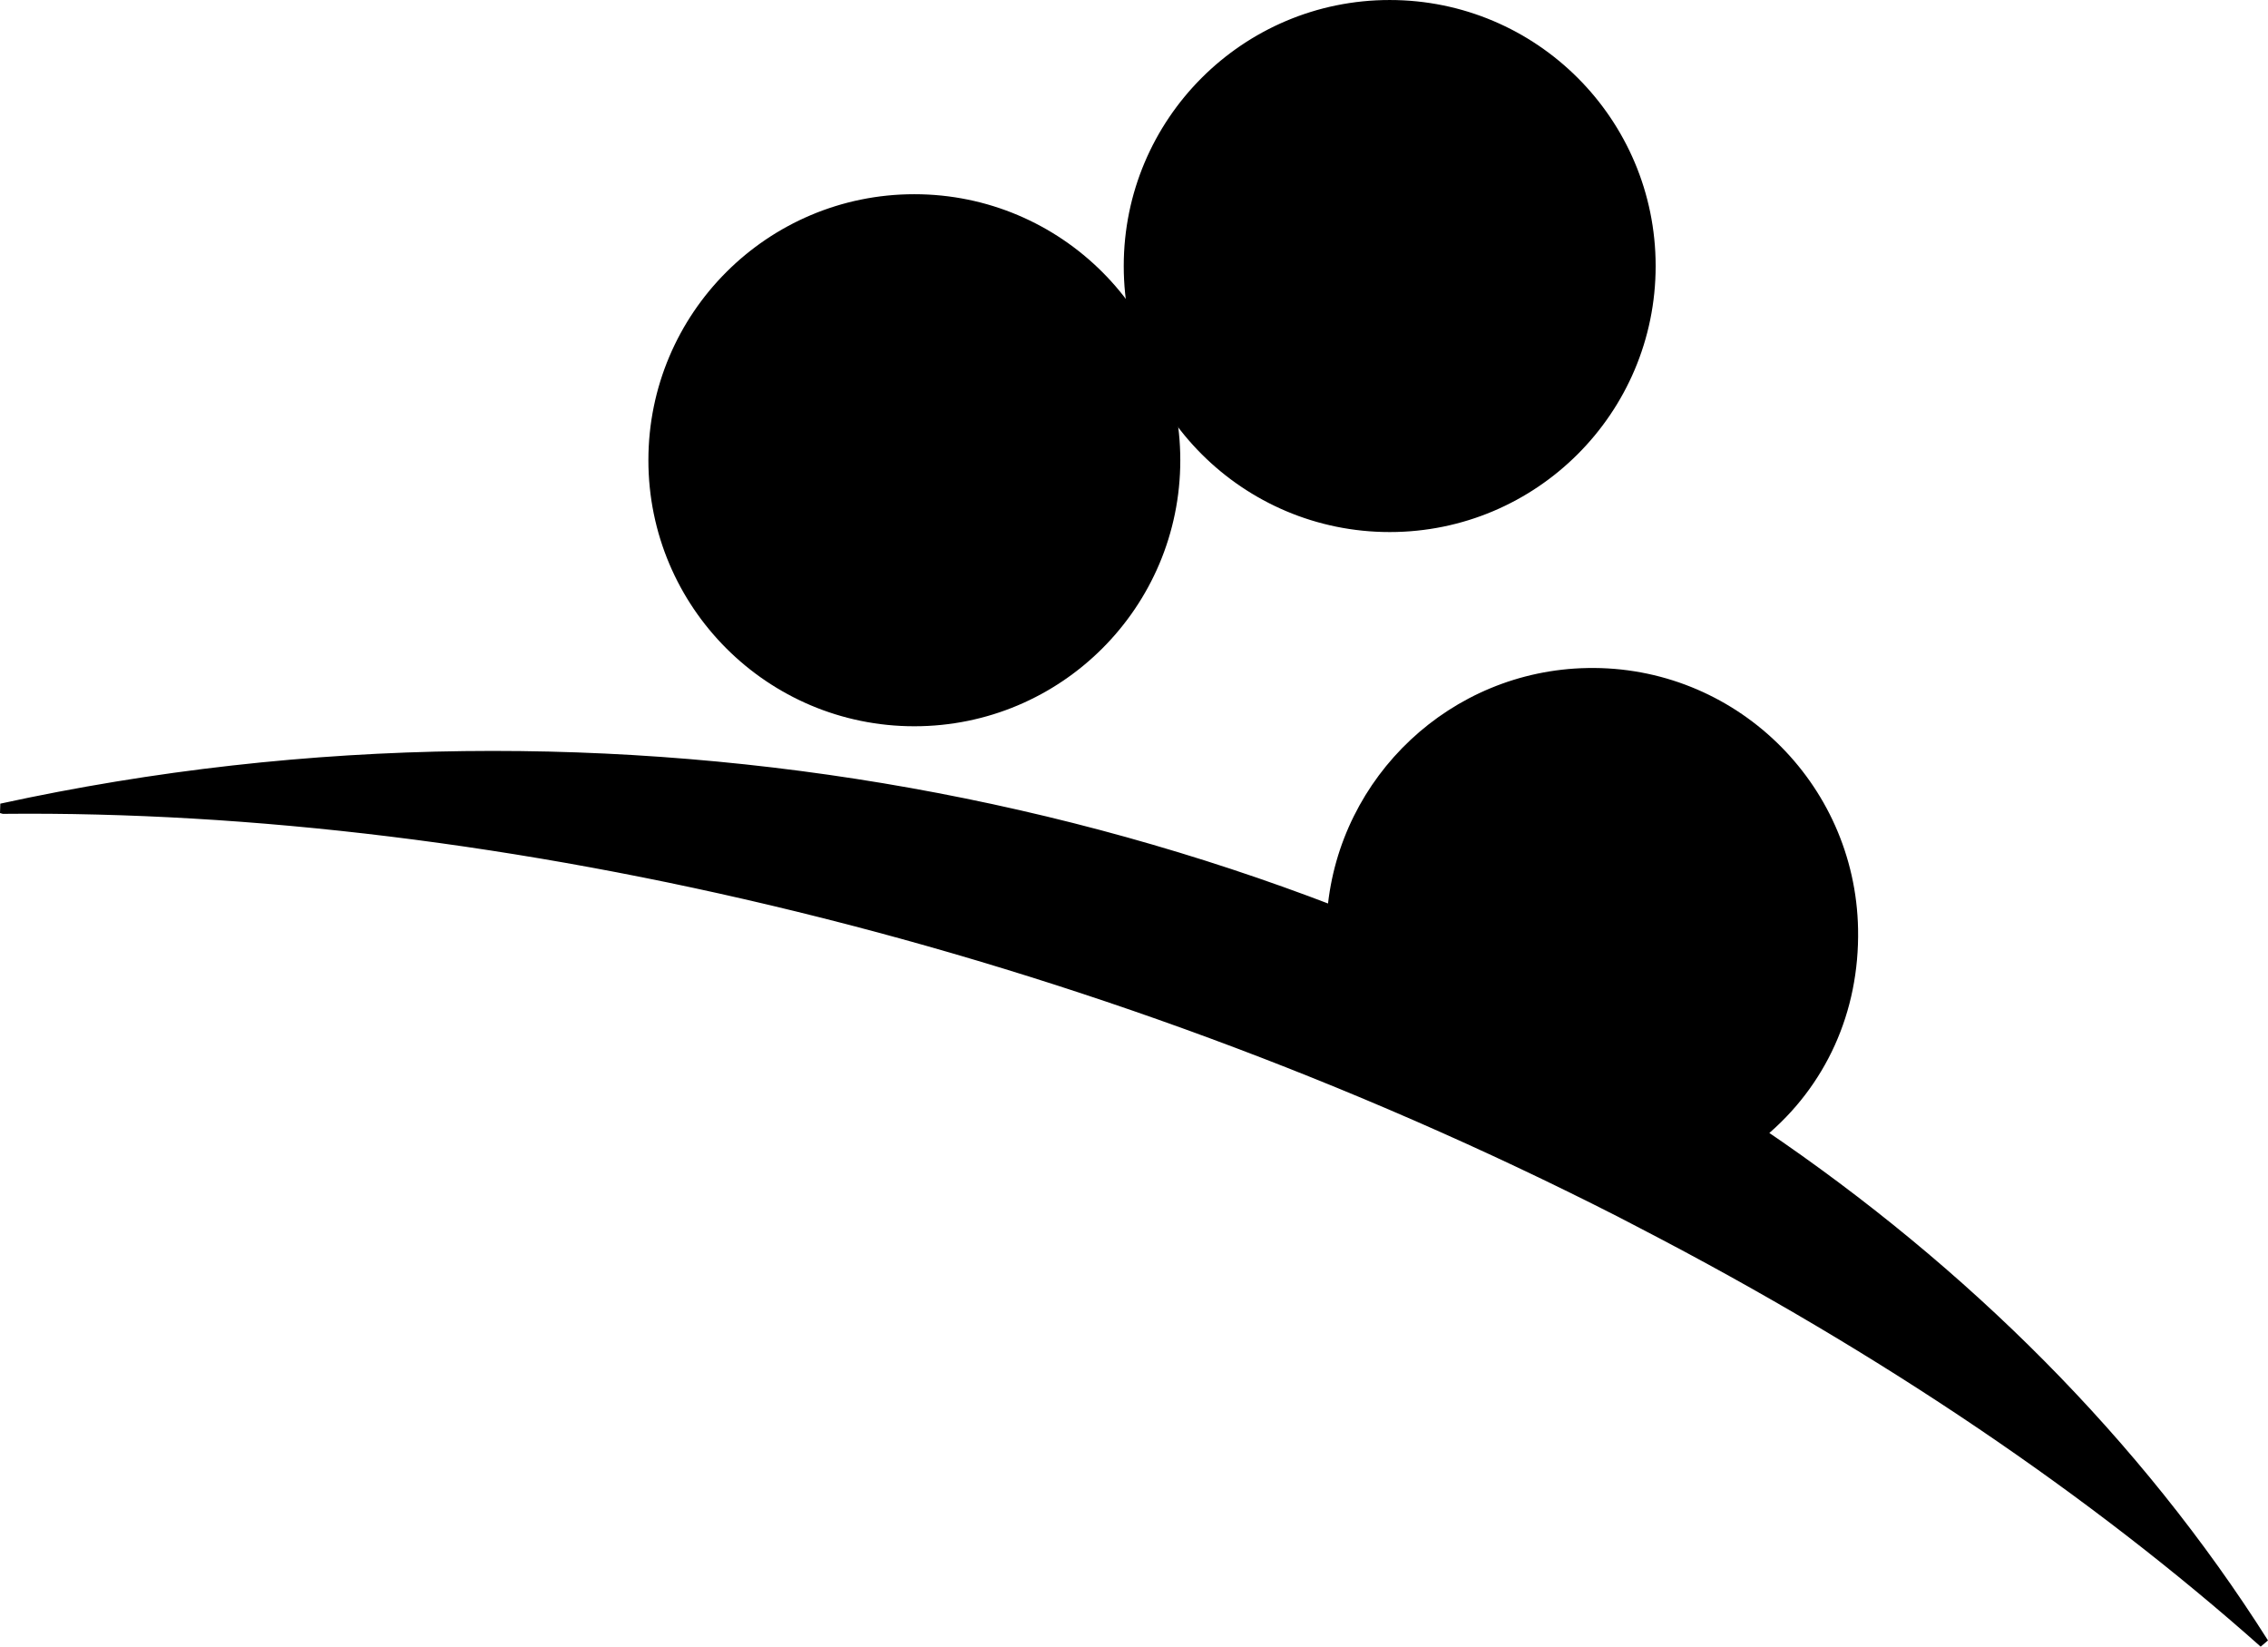 <?xml version="1.0" encoding="UTF-8" standalone="no"?>
<svg
   xmlns:dc="http://purl.org/dc/elements/1.1/"
   xmlns:cc="http://creativecommons.org/ns#"
   xmlns:rdf="http://www.w3.org/1999/02/22-rdf-syntax-ns#"
   xmlns:svg="http://www.w3.org/2000/svg"
   xmlns="http://www.w3.org/2000/svg"
   xmlns:sodipodi="http://sodipodi.sourceforge.net/DTD/sodipodi-0.dtd"
   xmlns:inkscape="http://www.inkscape.org/namespaces/inkscape"
   width="233.841"
   height="169.732"
   id="svg2"
   version="1.1"
   inkscape:version="1.0.2-2 (e86c870879, 2021-01-15)"
   sodipodi:docname="HelioPact_logoOnly.svg"
   inkscape:export-filename="C:\Users\Laurent\Documents\HelioPact\HelioPact.png"
   inkscape:export-xdpi="90"
   inkscape:export-ydpi="90">
  <defs
     id="defs4">
    <inkscape:perspective
       sodipodi:type="inkscape:persp3d"
       inkscape:vp_x="0 : -356.44945 : 1"
       inkscape:vp_y="0 : 1000 : 0"
       inkscape:vp_z="744.09448 : -356.44945 : 1"
       inkscape:persp3d-origin="372.04724 : -531.84315 : 1"
       id="perspective10" />
    <inkscape:perspective
       id="perspective2837"
       inkscape:persp3d-origin="0.5 : -882.29721 : 1"
       inkscape:vp_z="1 : -882.13054 : 1"
       inkscape:vp_y="0 : 1000 : 0"
       inkscape:vp_x="0 : -882.13054 : 1"
       sodipodi:type="inkscape:persp3d" />
    <inkscape:perspective
       id="perspective2853"
       inkscape:persp3d-origin="0.5 : -882.29721 : 1"
       inkscape:vp_z="1 : -882.13054 : 1"
       inkscape:vp_y="0 : 1000 : 0"
       inkscape:vp_x="0 : -882.13054 : 1"
       sodipodi:type="inkscape:persp3d" />
  </defs>
  <sodipodi:namedview
     id="base"
     pagecolor="#ffffff"
     bordercolor="#666666"
     borderopacity="1.0"
     inkscape:pageopacity="0.0"
     inkscape:pageshadow="2"
     inkscape:zoom="1.4"
     inkscape:cx="270.50447"
     inkscape:cy="164.32209"
     inkscape:document-units="px"
     inkscape:current-layer="layer1"
     showgrid="false"
     inkscape:window-width="1920"
     inkscape:window-height="1002"
     inkscape:window-x="-8"
     inkscape:window-y="-8"
     inkscape:window-maximized="1"
     inkscape:document-rotation="0" />
  <g
     inkscape:label="Layer 1"
     inkscape:groupmode="layer"
     id="layer1"
     transform="translate(-255.93,-377.91)">
    <circle
       style="display:inline;fill:#000000;fill-opacity:1;fill-rule:evenodd;stroke:#000000;stroke-width:1px;stroke-linecap:butt;stroke-linejoin:miter;stroke-opacity:1"
       id="path3196"
       transform="translate(150.709,-23.009)"
       inkscape:export-filename="C:\Documents and Settings\admin\Desktop\Heliocluster\INPI2.jpg.png"
       inkscape:export-xdpi="90.019997"
       inkscape:export-ydpi="90.019997"
       cx="199.494"
       cy="448.359"
       r="26.921" />
    <circle
       style="display:inline;fill:#000000;fill-opacity:1;fill-rule:evenodd;stroke:#000000;stroke-width:1px;stroke-linecap:butt;stroke-linejoin:miter;stroke-opacity:1"
       id="path3198"
       transform="translate(199.72,-43.027)"
       inkscape:export-filename="C:\Documents and Settings\admin\Desktop\Heliocluster\INPI2.jpg.png"
       inkscape:export-xdpi="90.019997"
       inkscape:export-ydpi="90.019997"
       cx="199.494"
       cy="448.359"
       r="26.921" />
    <path
       style="display:inline;fill:#000000;fill-opacity:1;fill-rule:evenodd;stroke:#000000;stroke-width:1px;stroke-linecap:butt;stroke-linejoin:miter;stroke-opacity:1"
       d="m 419.598,447.268 c -13.855,0.262 -25.089,10.977 -26.312,24.469 -27.835,-10.701 -58.447,-16.286 -89.5,-15.906 -15.894,0.194 -31.909,1.962 -47.719,5.406 l 0.219,0.062 c 51.122,-0.509 111.63,13.543 166.656,41.562 l 2.344,1.219 c 25.131,13.021 46.67,27.732 64.062,43.188 -13.077,-20.65 -30.874,-38.348 -51.812,-52.531 6.19,-5.141 9.628,-12.633 9.469,-21.062 -0.281,-14.858 -12.548,-26.687 -27.406,-26.406 z"
       id="path3200"
       inkscape:export-filename="C:\Documents and Settings\admin\Desktop\Heliocluster\INPI2.jpg.png"
       inkscape:export-xdpi="90.019997"
       inkscape:export-ydpi="90.019997" />
  </g>
</svg>
